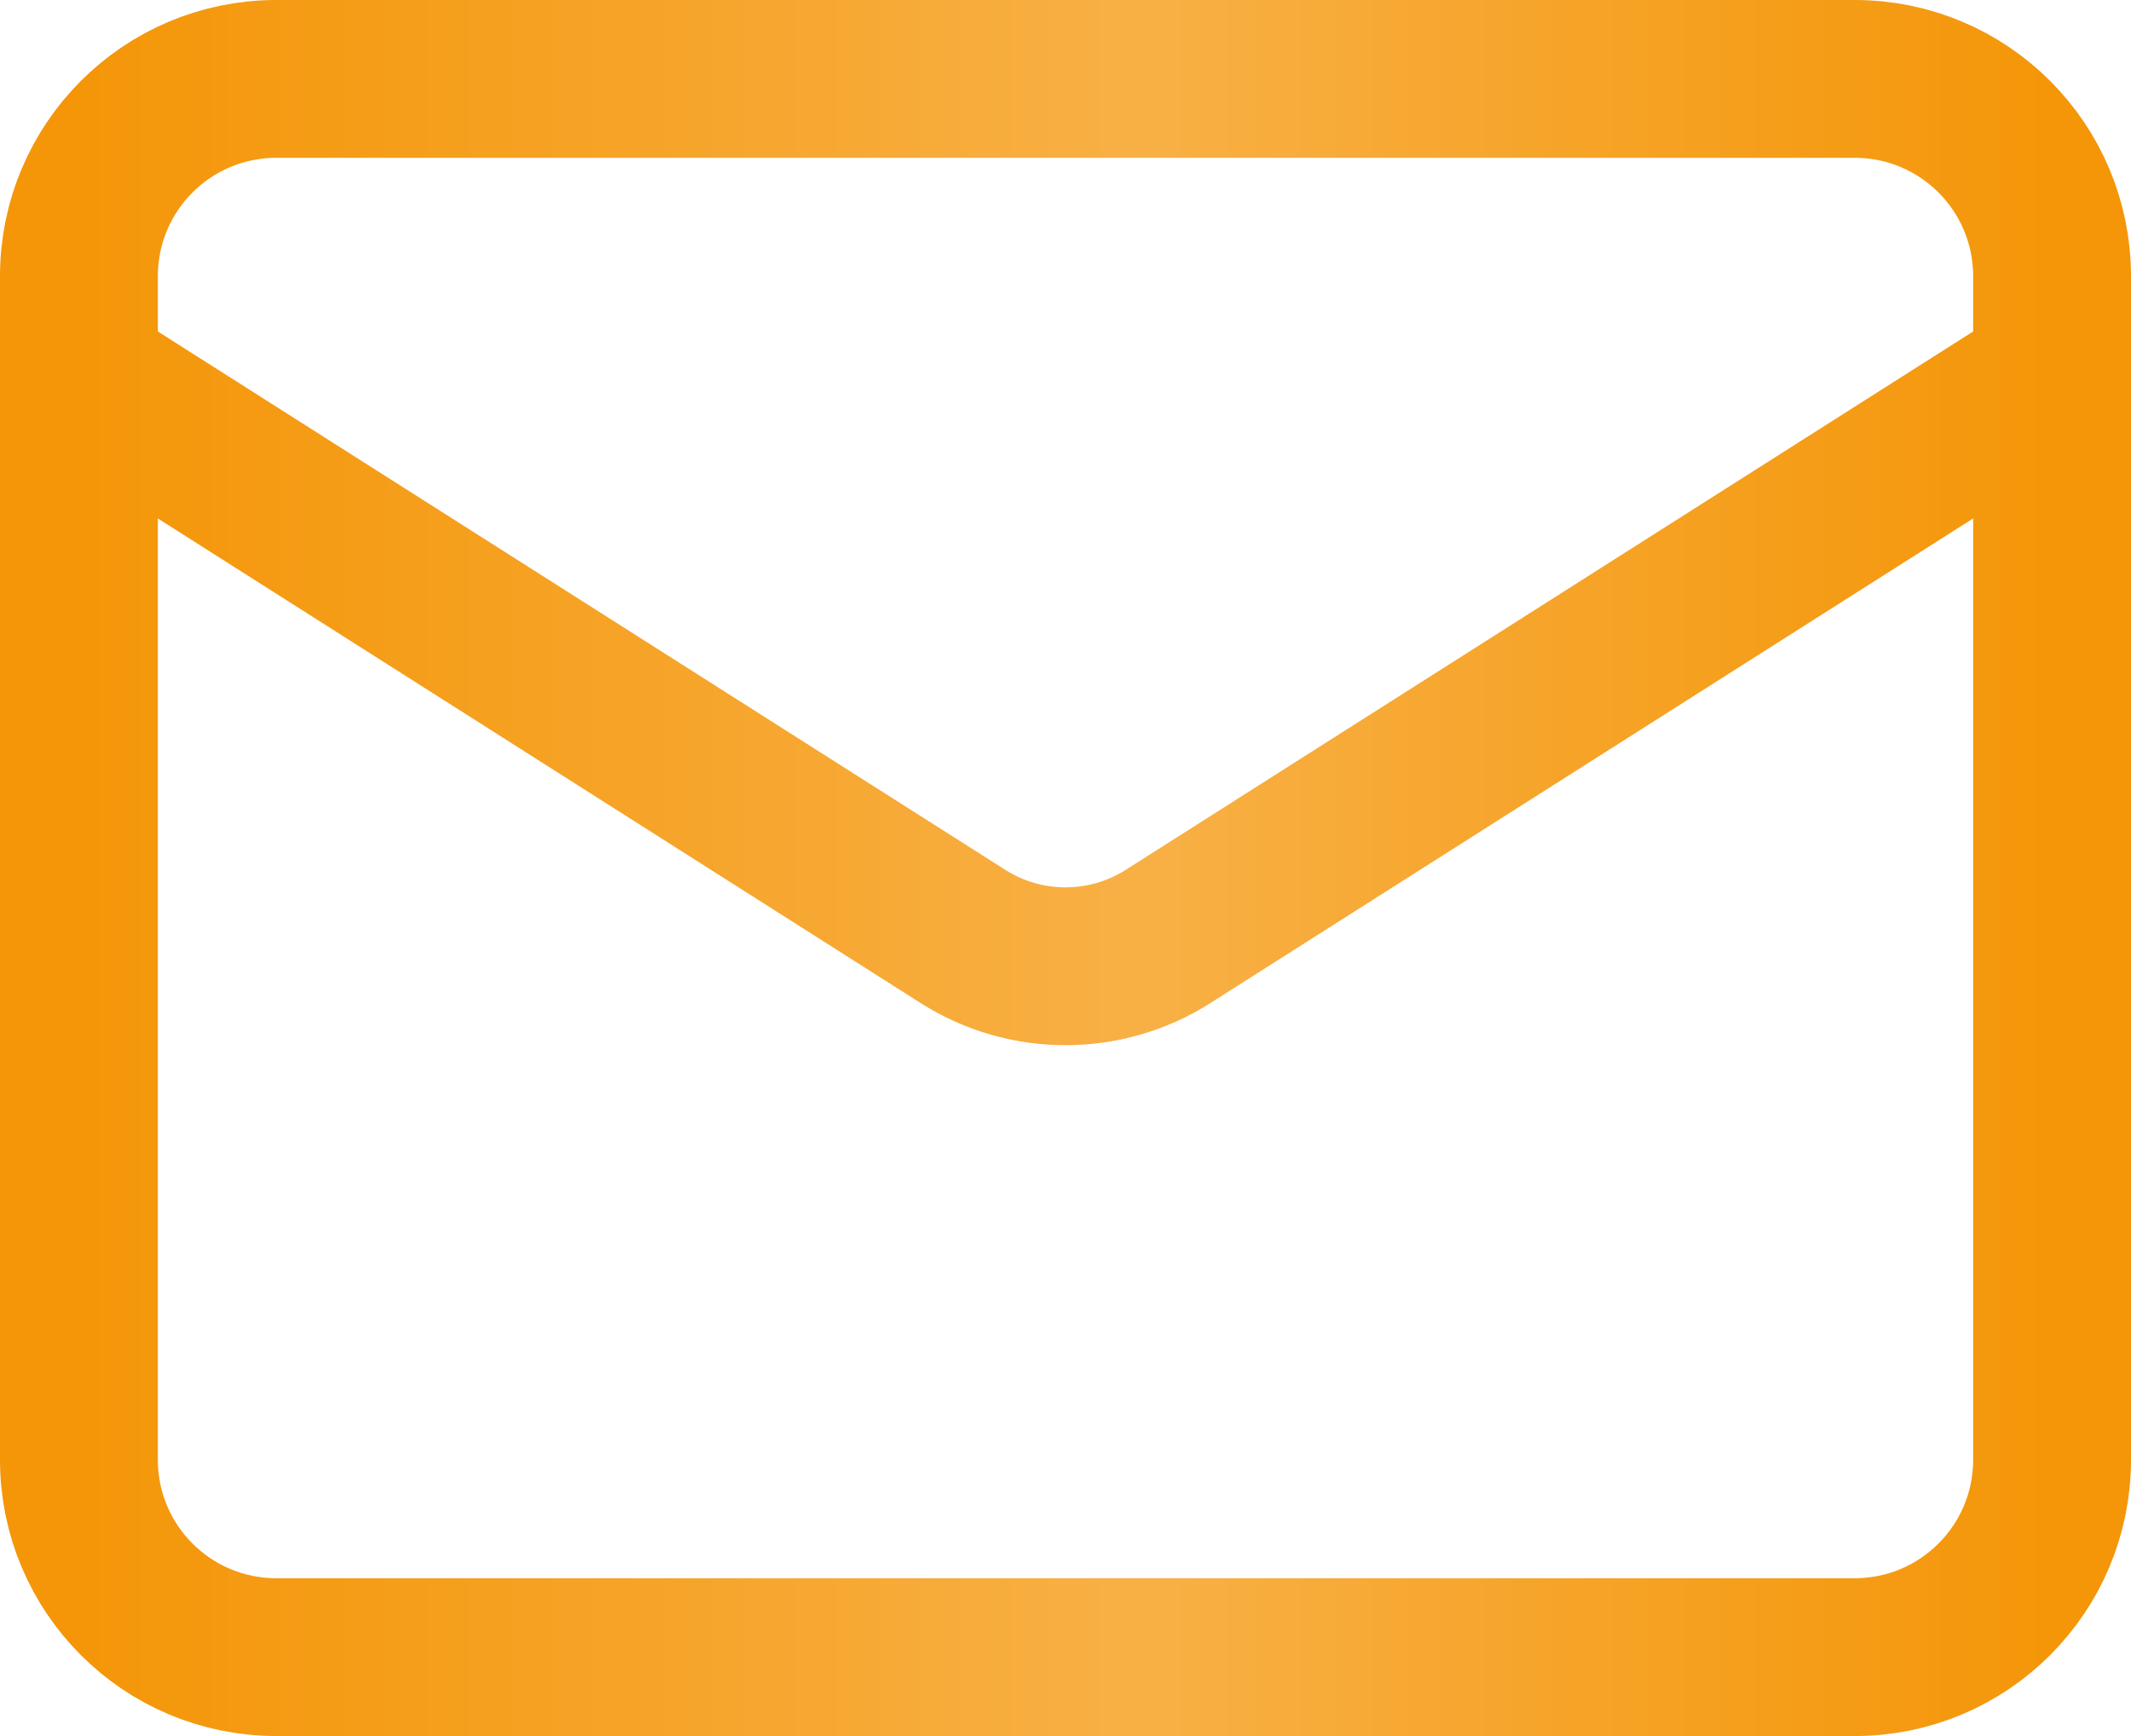 <?xml version="1.0" encoding="UTF-8"?> <svg xmlns="http://www.w3.org/2000/svg" width="27" height="22" viewBox="0 0 27 22" fill="none"><path d="M26 4.75L14.787 11.875C14.402 12.117 13.955 12.245 13.5 12.245C13.045 12.245 12.598 12.117 12.213 11.875L1 4.75M3.5 1H23.5C24.881 1 26 2.119 26 3.5V18.5C26 19.881 24.881 21 23.5 21H3.5C2.119 21 1 19.881 1 18.5V3.5C1 2.119 2.119 1 3.5 1Z" stroke="url(#paint0_linear_120_603)" stroke-width="2" stroke-linecap="round" stroke-linejoin="round"></path><defs><linearGradient id="paint0_linear_120_603" x1="26" y1="11" x2="1" y2="11" gradientUnits="userSpaceOnUse"><stop stop-color="#F49608"></stop><stop offset="0.46" stop-color="#F8B045"></stop><stop offset="1" stop-color="#F49608"></stop></linearGradient></defs></svg> 